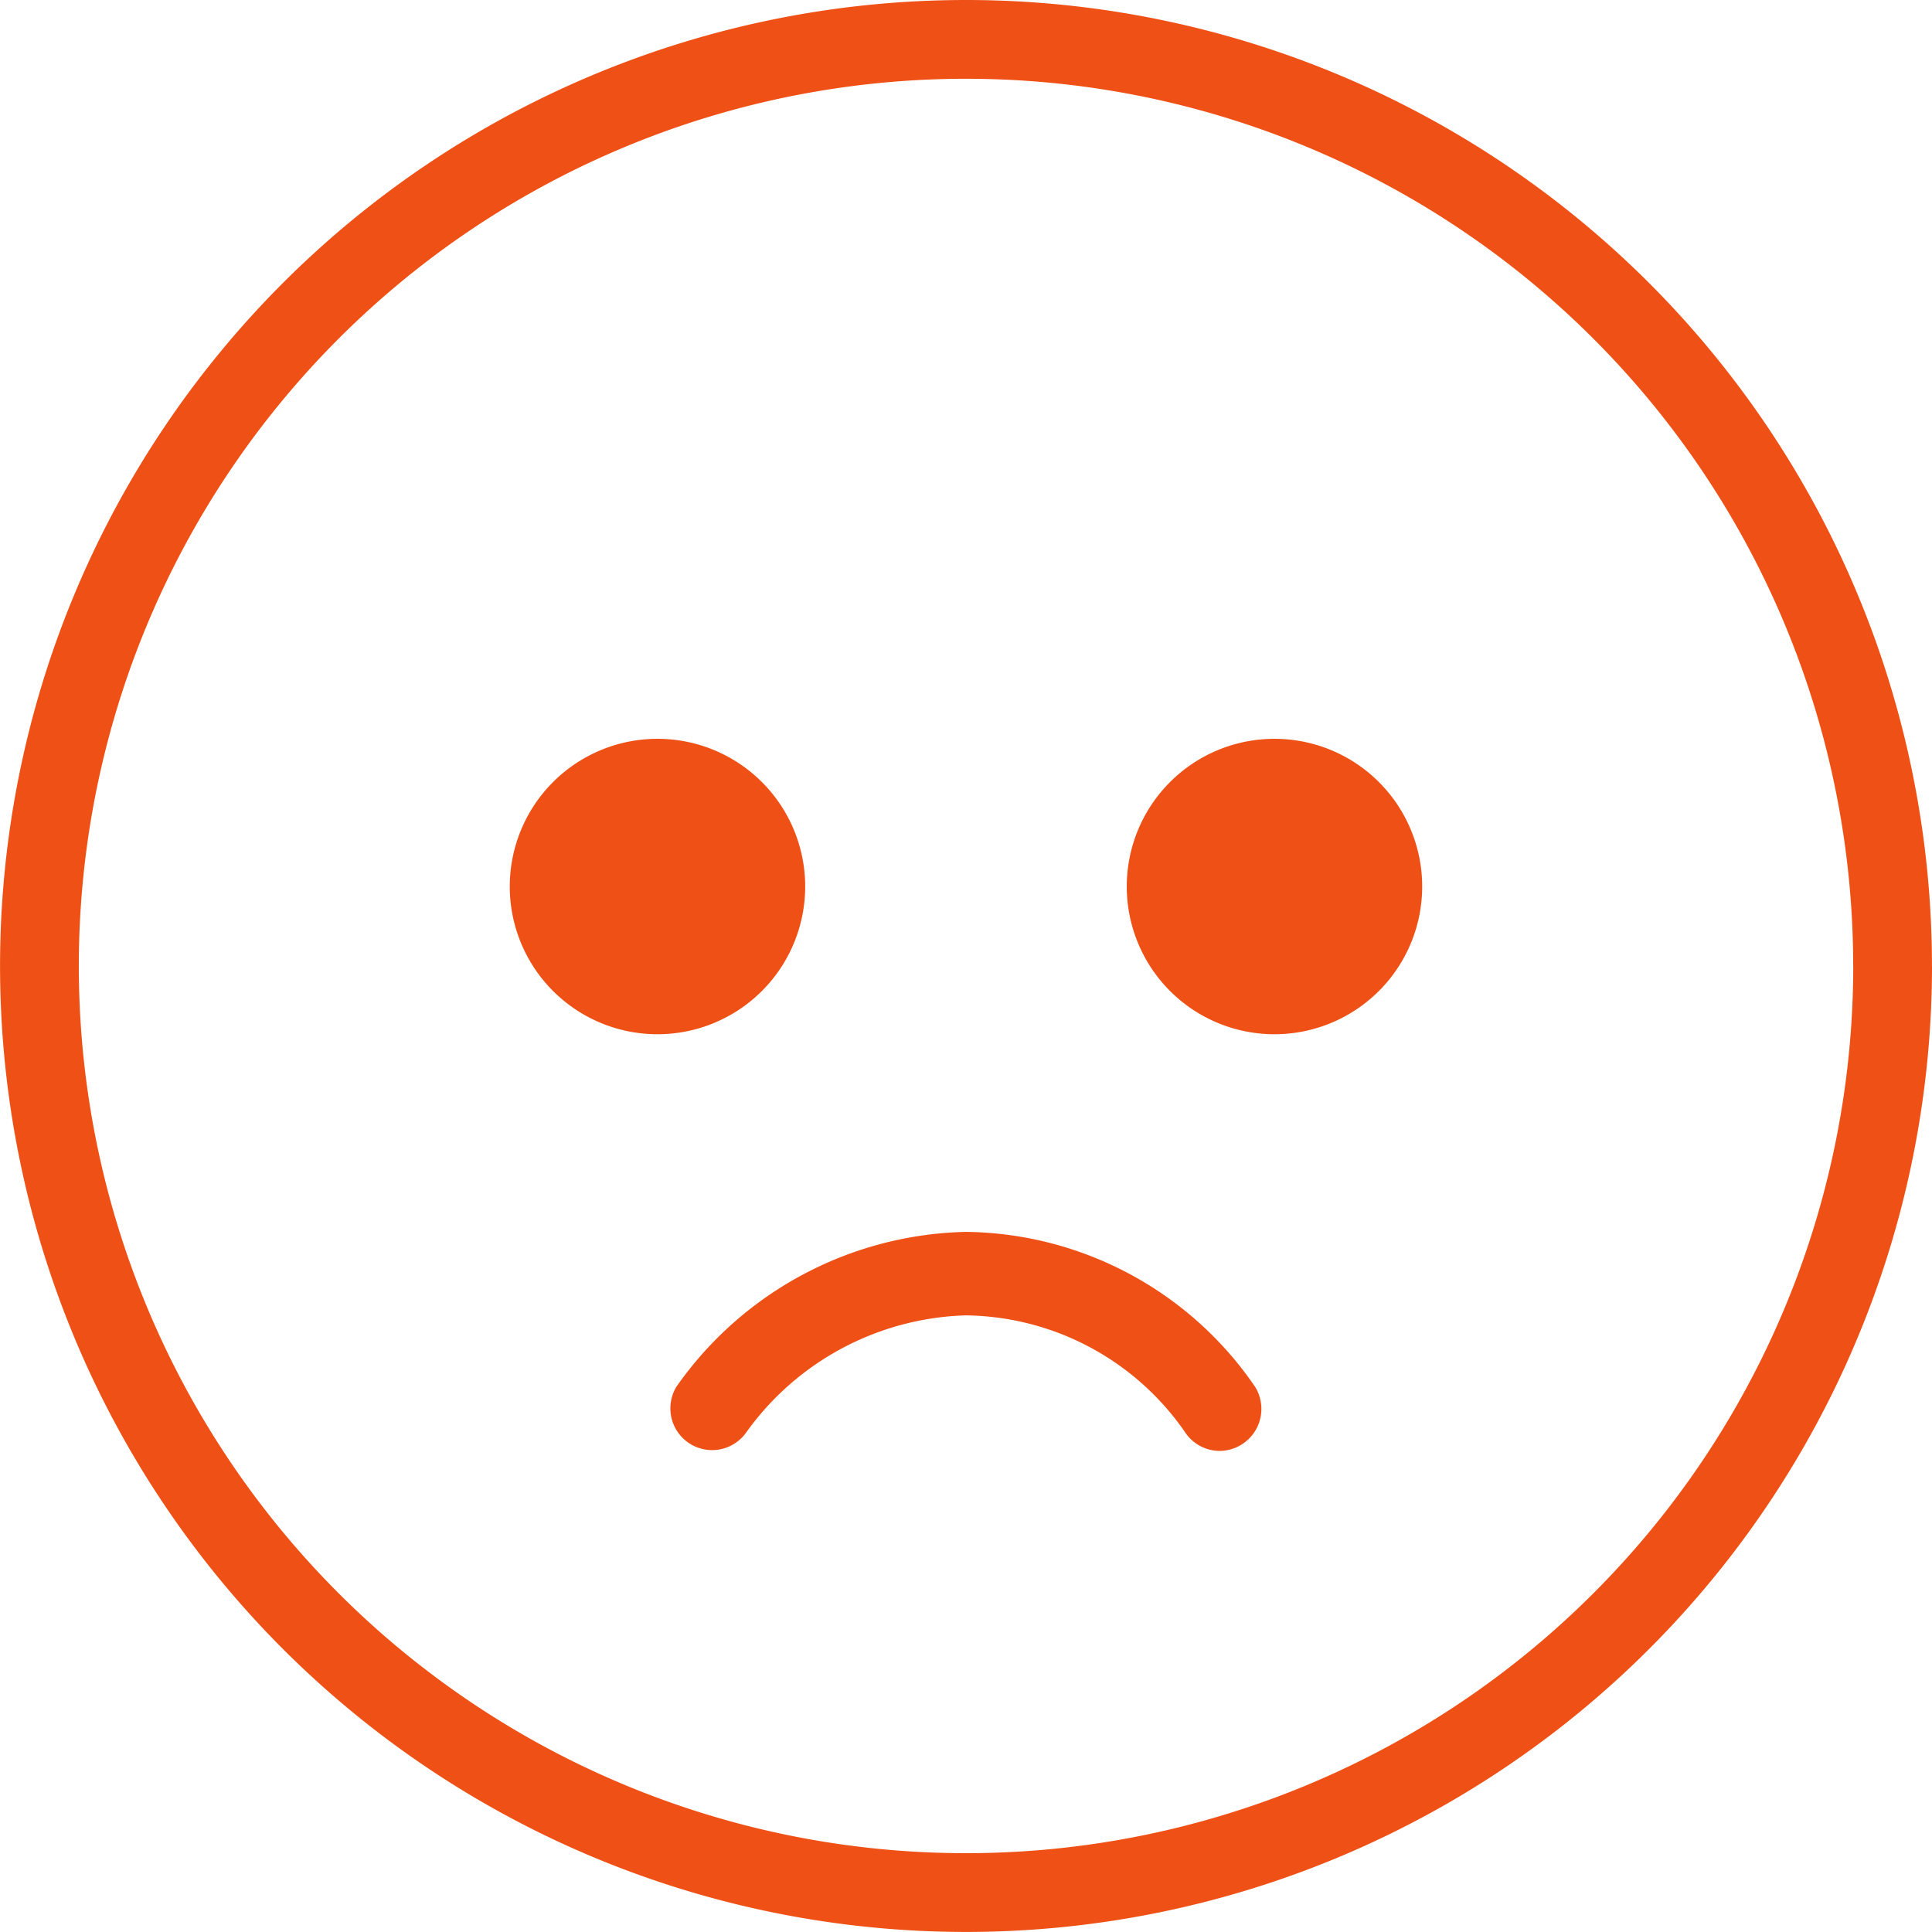 <svg xmlns="http://www.w3.org/2000/svg" width="36.793" height="36.792" viewBox="0 0 36.793 36.792">
  <g id="icon-notanto" transform="translate(0.75 0.75)">
    <path id="Trazado_17" data-name="Trazado 17" d="M478.237,17.646A17.646,17.646,0,1,1,460.59,0a17.646,17.646,0,0,1,17.646,17.646" transform="translate(-442.944)" fill="none" stroke="#ef5016" stroke-width="1.5"/>
    <path id="Trazado_18" data-name="Trazado 18" d="M544.768,145.851a2.813,2.813,0,1,1-2.813-2.813,2.813,2.813,0,0,1,2.813,2.813" transform="translate(-530.184 -129.718)" fill="#ef5016"/>
    <path id="Trazado_19" data-name="Trazado 19" d="M665.318,145.851a2.813,2.813,0,1,0,2.813-2.813,2.813,2.813,0,0,0-2.813,2.813" transform="translate(-644.61 -129.718)" fill="#ef5016"/>
    <path id="Trazado_20" data-name="Trazado 20" d="M582.4,248.038a.794.794,0,0,1-.673-.371,5.145,5.145,0,0,0-4.167-2.21,5.331,5.331,0,0,0-4.174,2.221.795.795,0,0,1-1.331-.869,6.914,6.914,0,0,1,5.505-2.942,6.756,6.756,0,0,1,5.514,2.955.8.8,0,0,1-.673,1.216" transform="translate(-559.919 -221.157)" fill="#ef5016"/>
  </g>
</svg>

